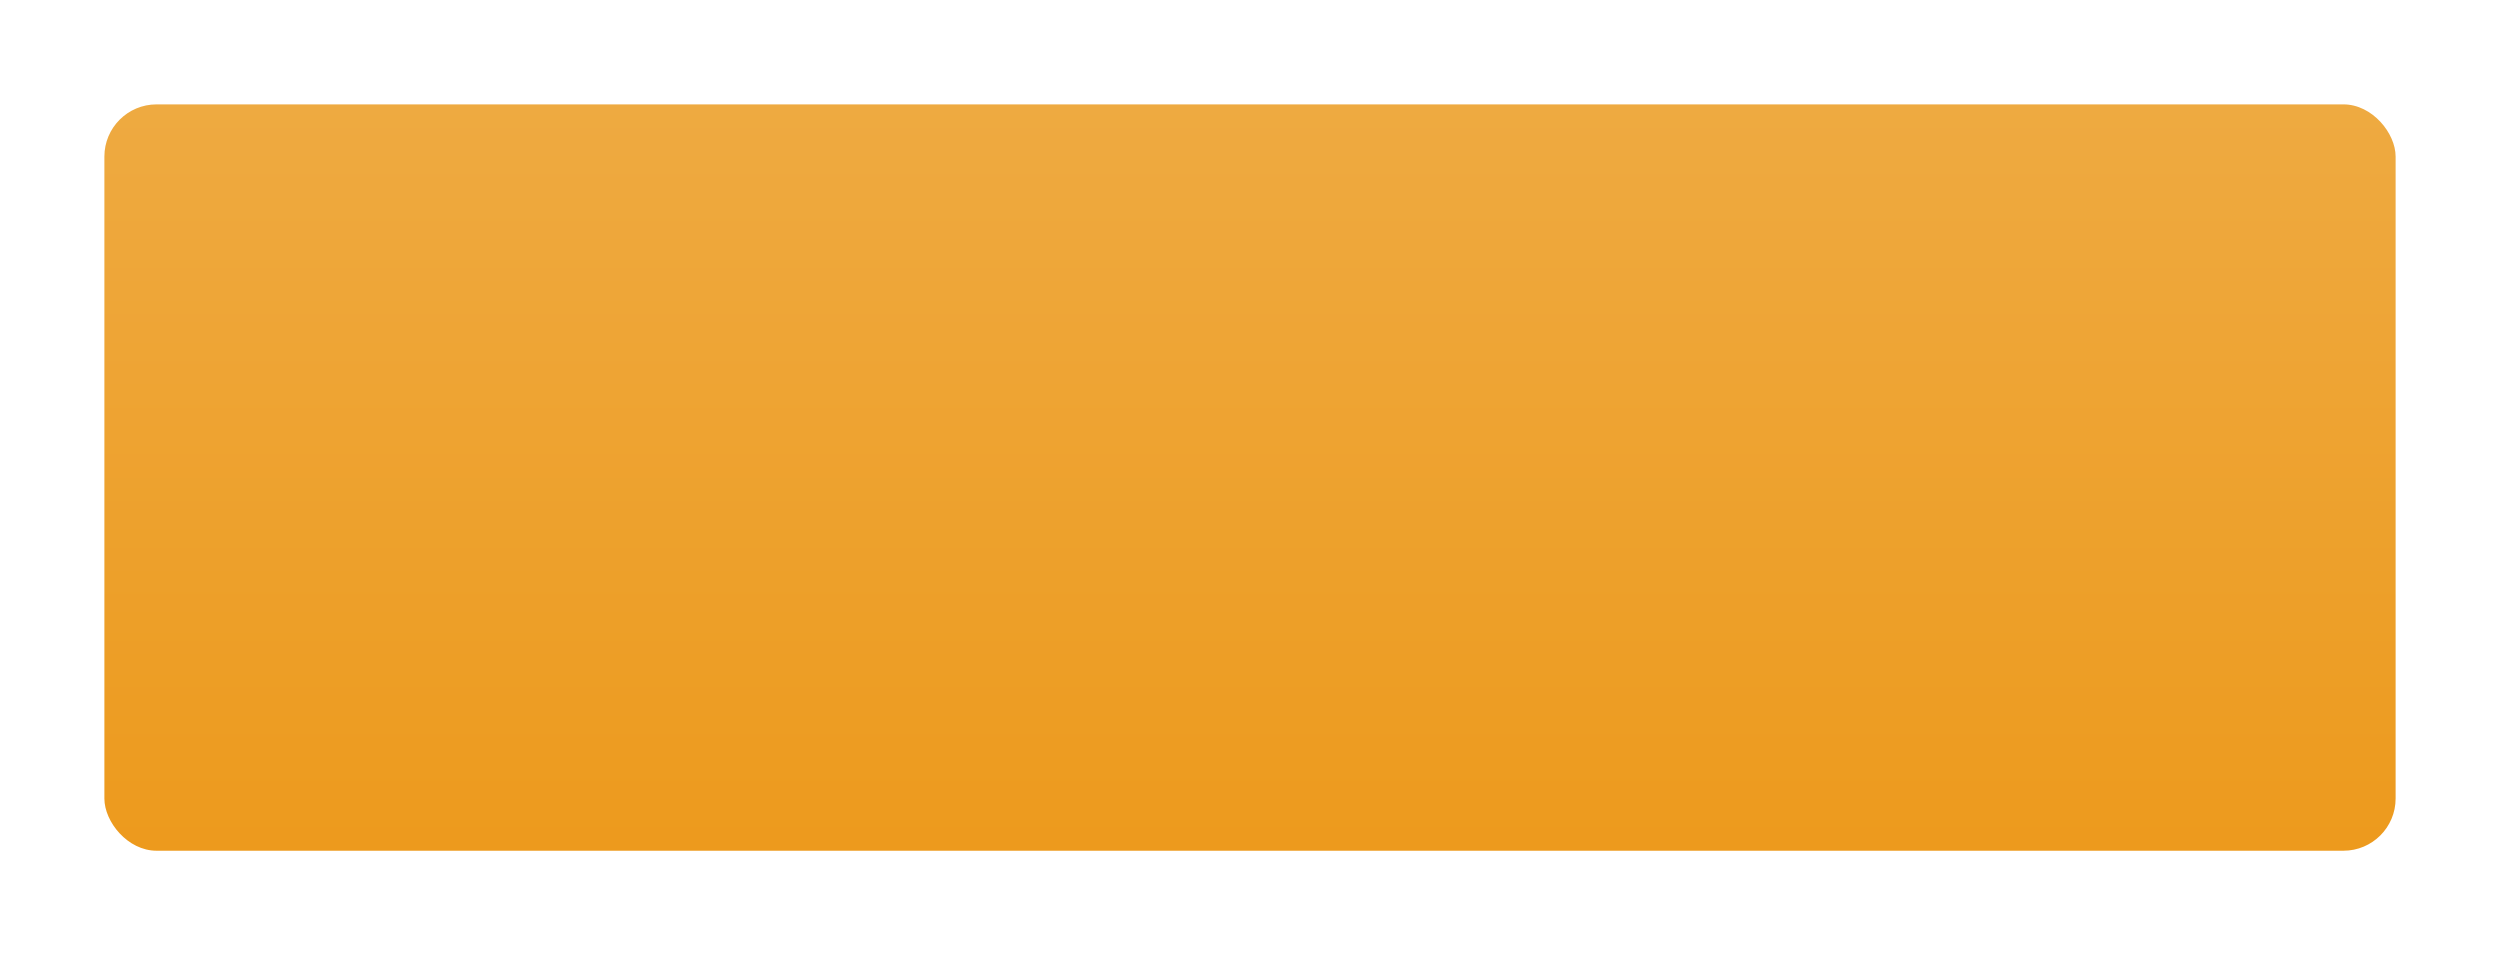 <?xml version="1.0" encoding="UTF-8"?> <svg xmlns="http://www.w3.org/2000/svg" width="479" height="183" viewBox="0 0 479 183" fill="none"> <g filter="url(#filter0_d_163_101)"> <rect x="20" y="10" width="439" height="143" rx="10" fill="url(#paint0_linear_163_101)"></rect> </g> <defs> <filter id="filter0_d_163_101" x="0" y="0" width="479" height="183" filterUnits="userSpaceOnUse" color-interpolation-filters="sRGB"> <feFlood flood-opacity="0" result="BackgroundImageFix"></feFlood> <feColorMatrix in="SourceAlpha" type="matrix" values="0 0 0 0 0 0 0 0 0 0 0 0 0 0 0 0 0 0 127 0" result="hardAlpha"></feColorMatrix> <feOffset dy="10"></feOffset> <feGaussianBlur stdDeviation="10"></feGaussianBlur> <feComposite in2="hardAlpha" operator="out"></feComposite> <feColorMatrix type="matrix" values="0 0 0 0 0.063 0 0 0 0 0.063 0 0 0 0 0.063 0 0 0 0.05 0"></feColorMatrix> <feBlend mode="normal" in2="BackgroundImageFix" result="effect1_dropShadow_163_101"></feBlend> <feBlend mode="normal" in="SourceGraphic" in2="effect1_dropShadow_163_101" result="shape"></feBlend> </filter> <linearGradient id="paint0_linear_163_101" x1="239.5" y1="10" x2="239.5" y2="153" gradientUnits="userSpaceOnUse"> <stop stop-color="#EEAA41"></stop> <stop offset="1" stop-color="#ED9A1D"></stop> </linearGradient> </defs> </svg> 